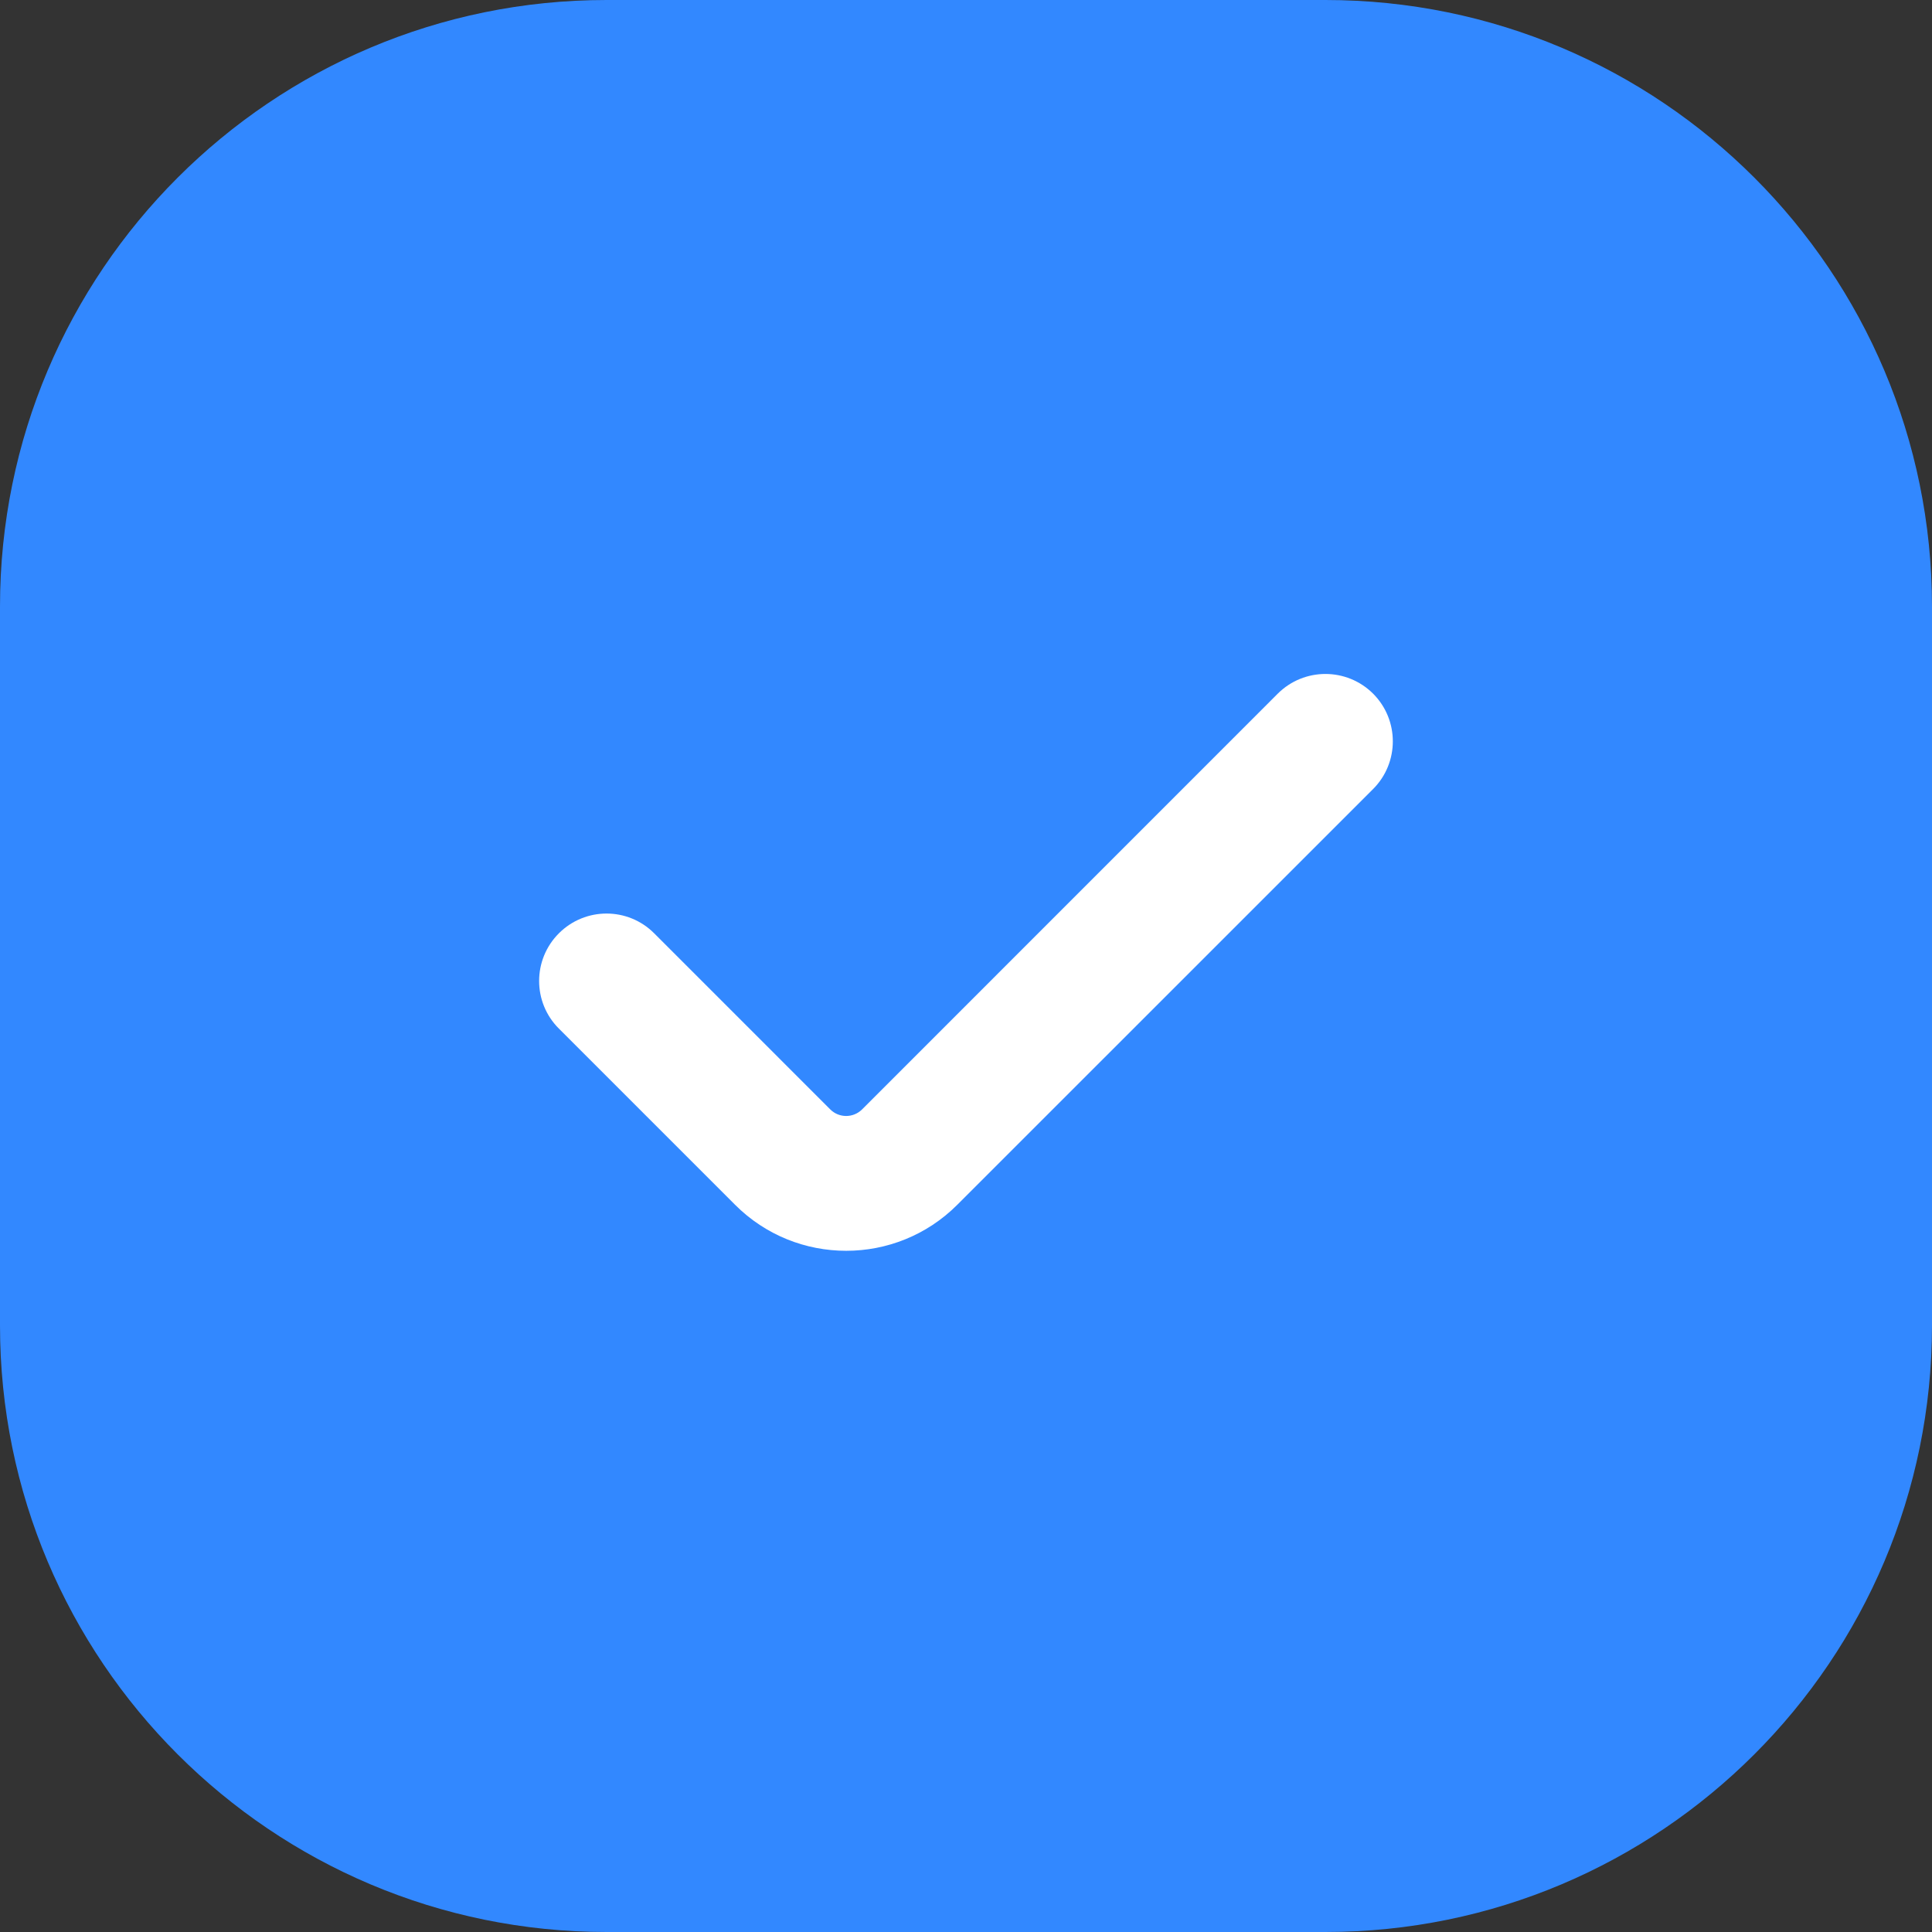 <svg width="25" height="25" viewBox="0 0 25 25" fill="none" xmlns="http://www.w3.org/2000/svg">
<rect x="0" y="0" width="25" height="25" fill="#333333" stroke="none"/>
<path fill-rule="evenodd" clip-rule="evenodd" d="M0 7.849C0 3.514 3.514 0 7.849 0H17.151C21.486 0 25 3.514 25 7.849V17.151C25 21.486 21.486 25 17.151 25H7.849C3.514 25 0 21.486 0 17.151V7.849Z" fill="#3288FF"/>
<path fill-rule="evenodd" clip-rule="evenodd" d="M17.768 8.976C18.108 9.317 18.108 9.869 17.768 10.21L12.388 15.589C11.594 16.384 10.305 16.384 9.511 15.589L7.232 13.31C6.891 12.97 6.891 12.418 7.232 12.077C7.573 11.736 8.125 11.736 8.465 12.077L10.744 14.356C10.857 14.469 11.041 14.469 11.155 14.356L16.534 8.976C16.875 8.636 17.427 8.636 17.768 8.976Z" fill="white"/>
</svg>

